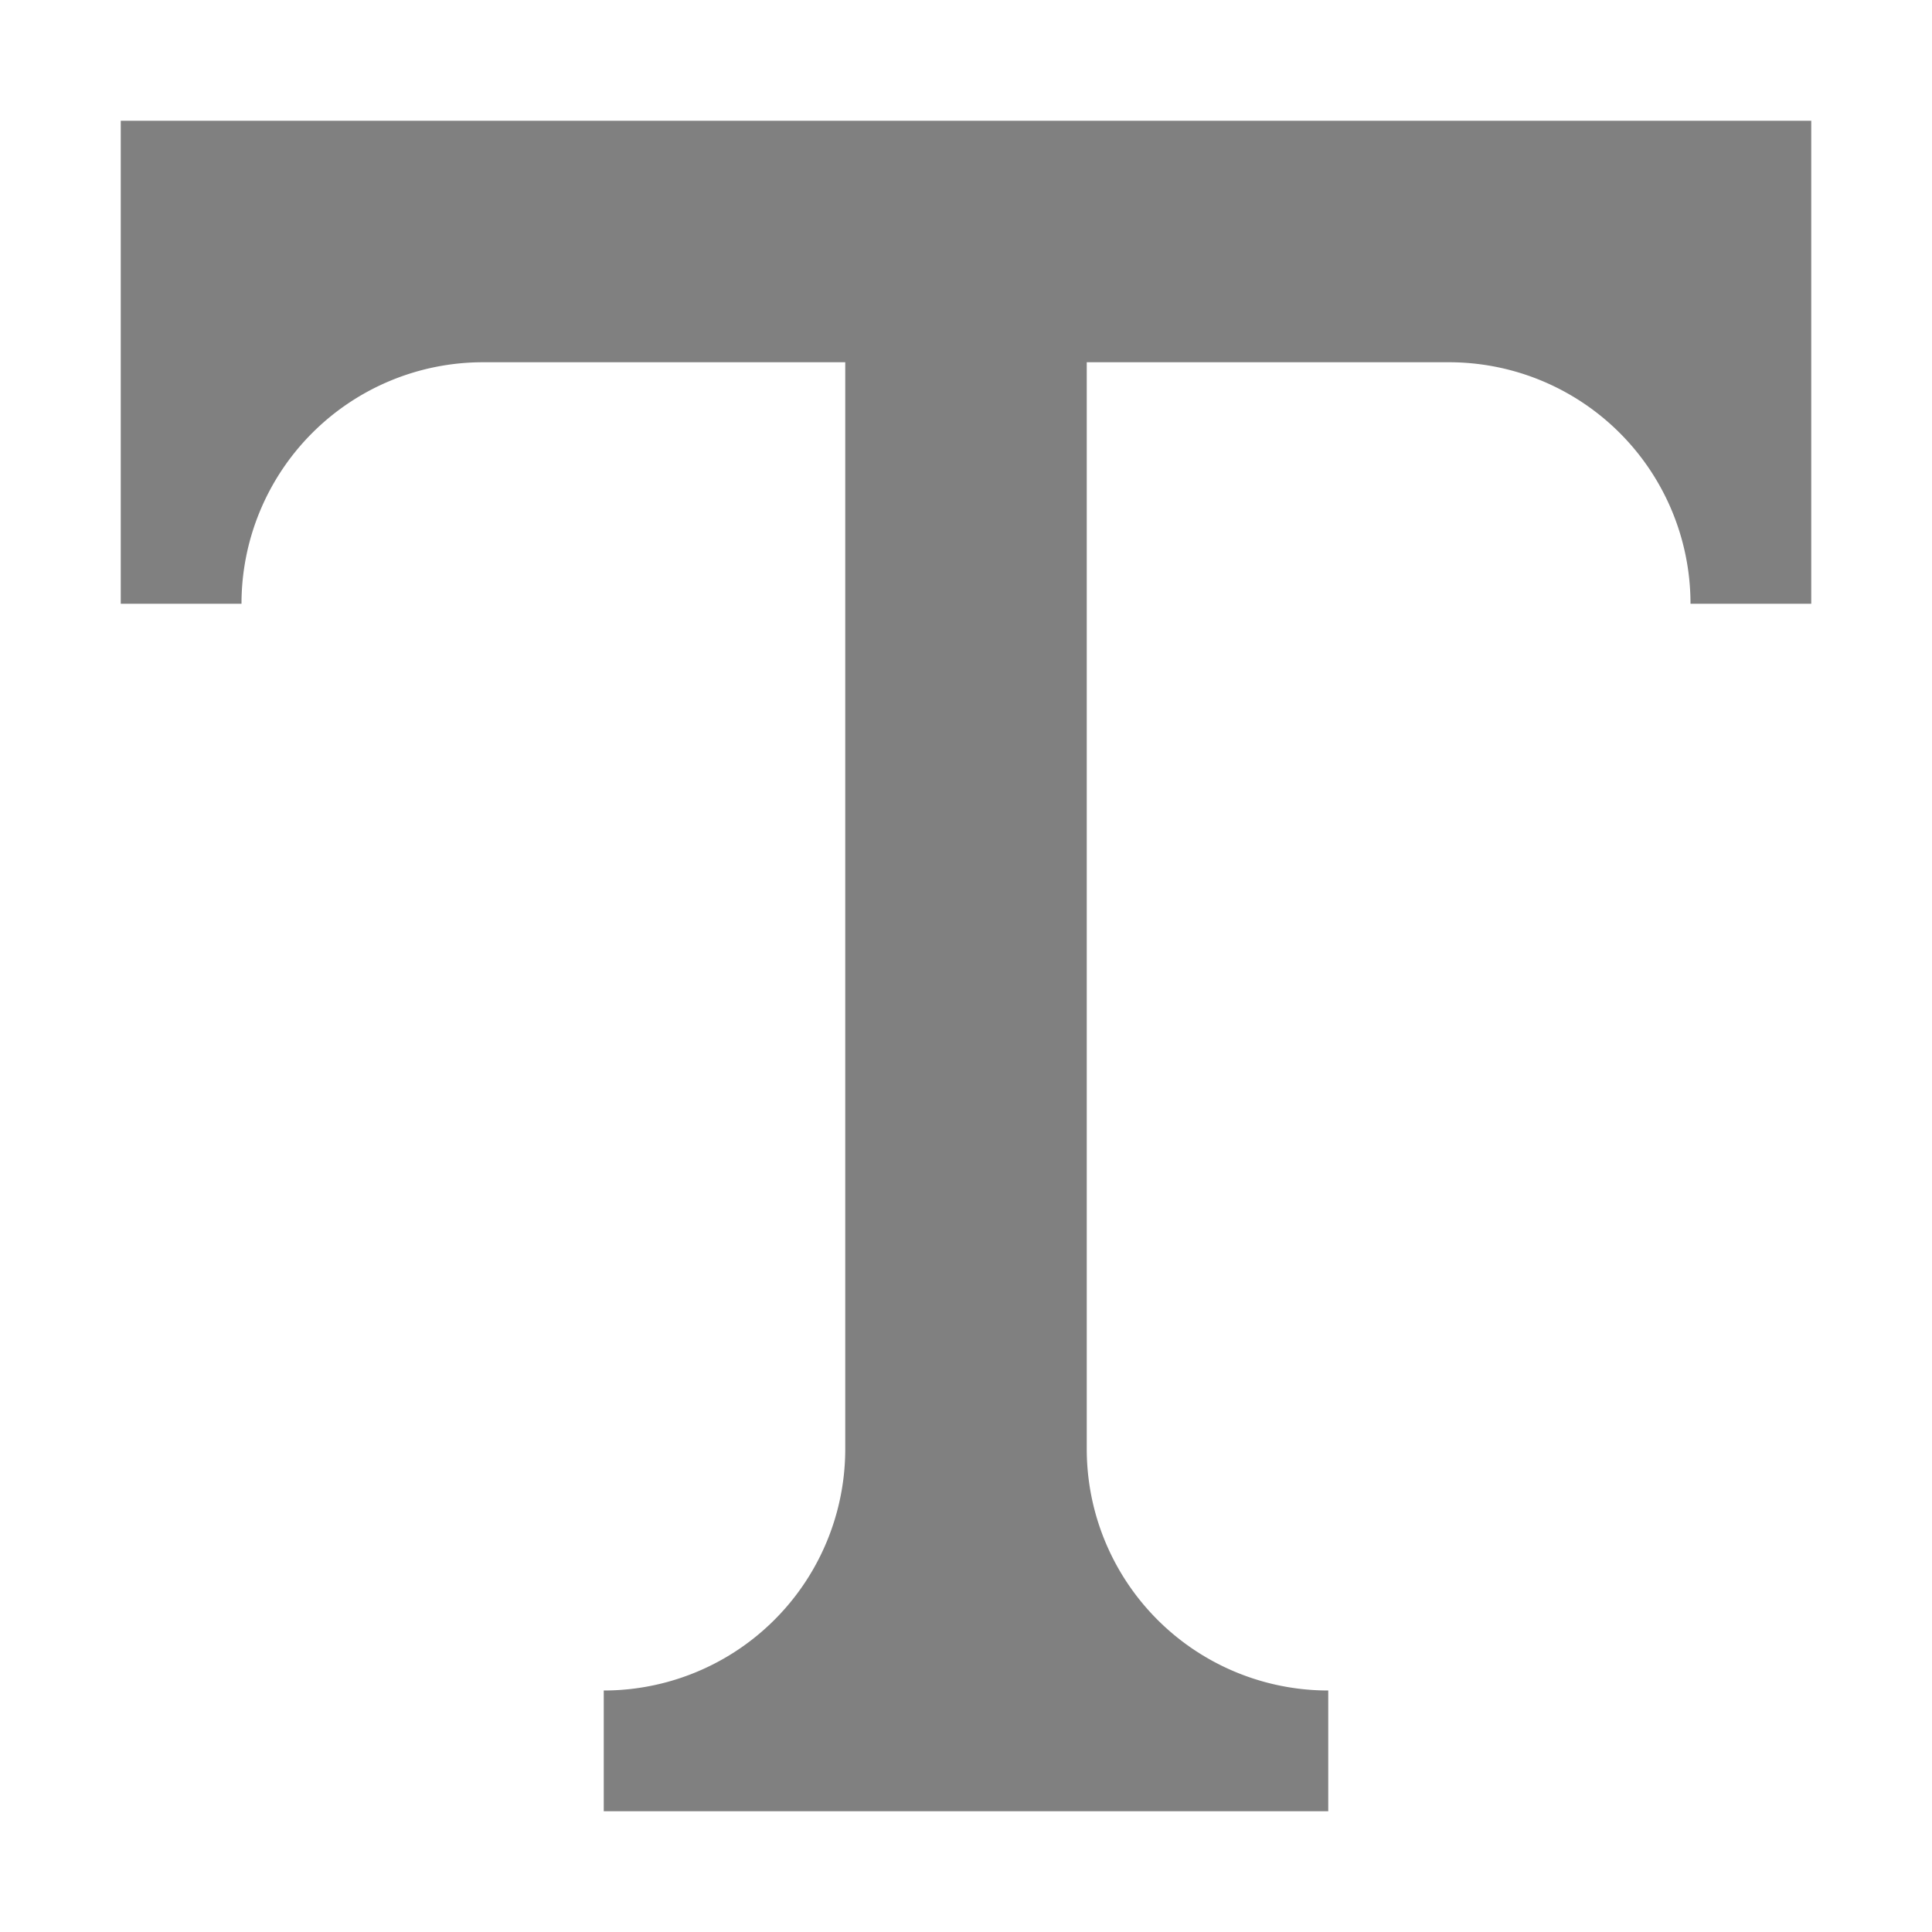 <svg width="16" height="16" viewBox="0 0 16 16" xmlns="http://www.w3.org/2000/svg"><path d="M1 1h14v4h-1a2 2 0 0 0-2-2H9v9a2 2 0 0 0 2 2v1H5v-1a2 2 0 0 0 2-2V3H4a2 2 0 0 0-2 2H1z" fill="#808080"/></svg>
